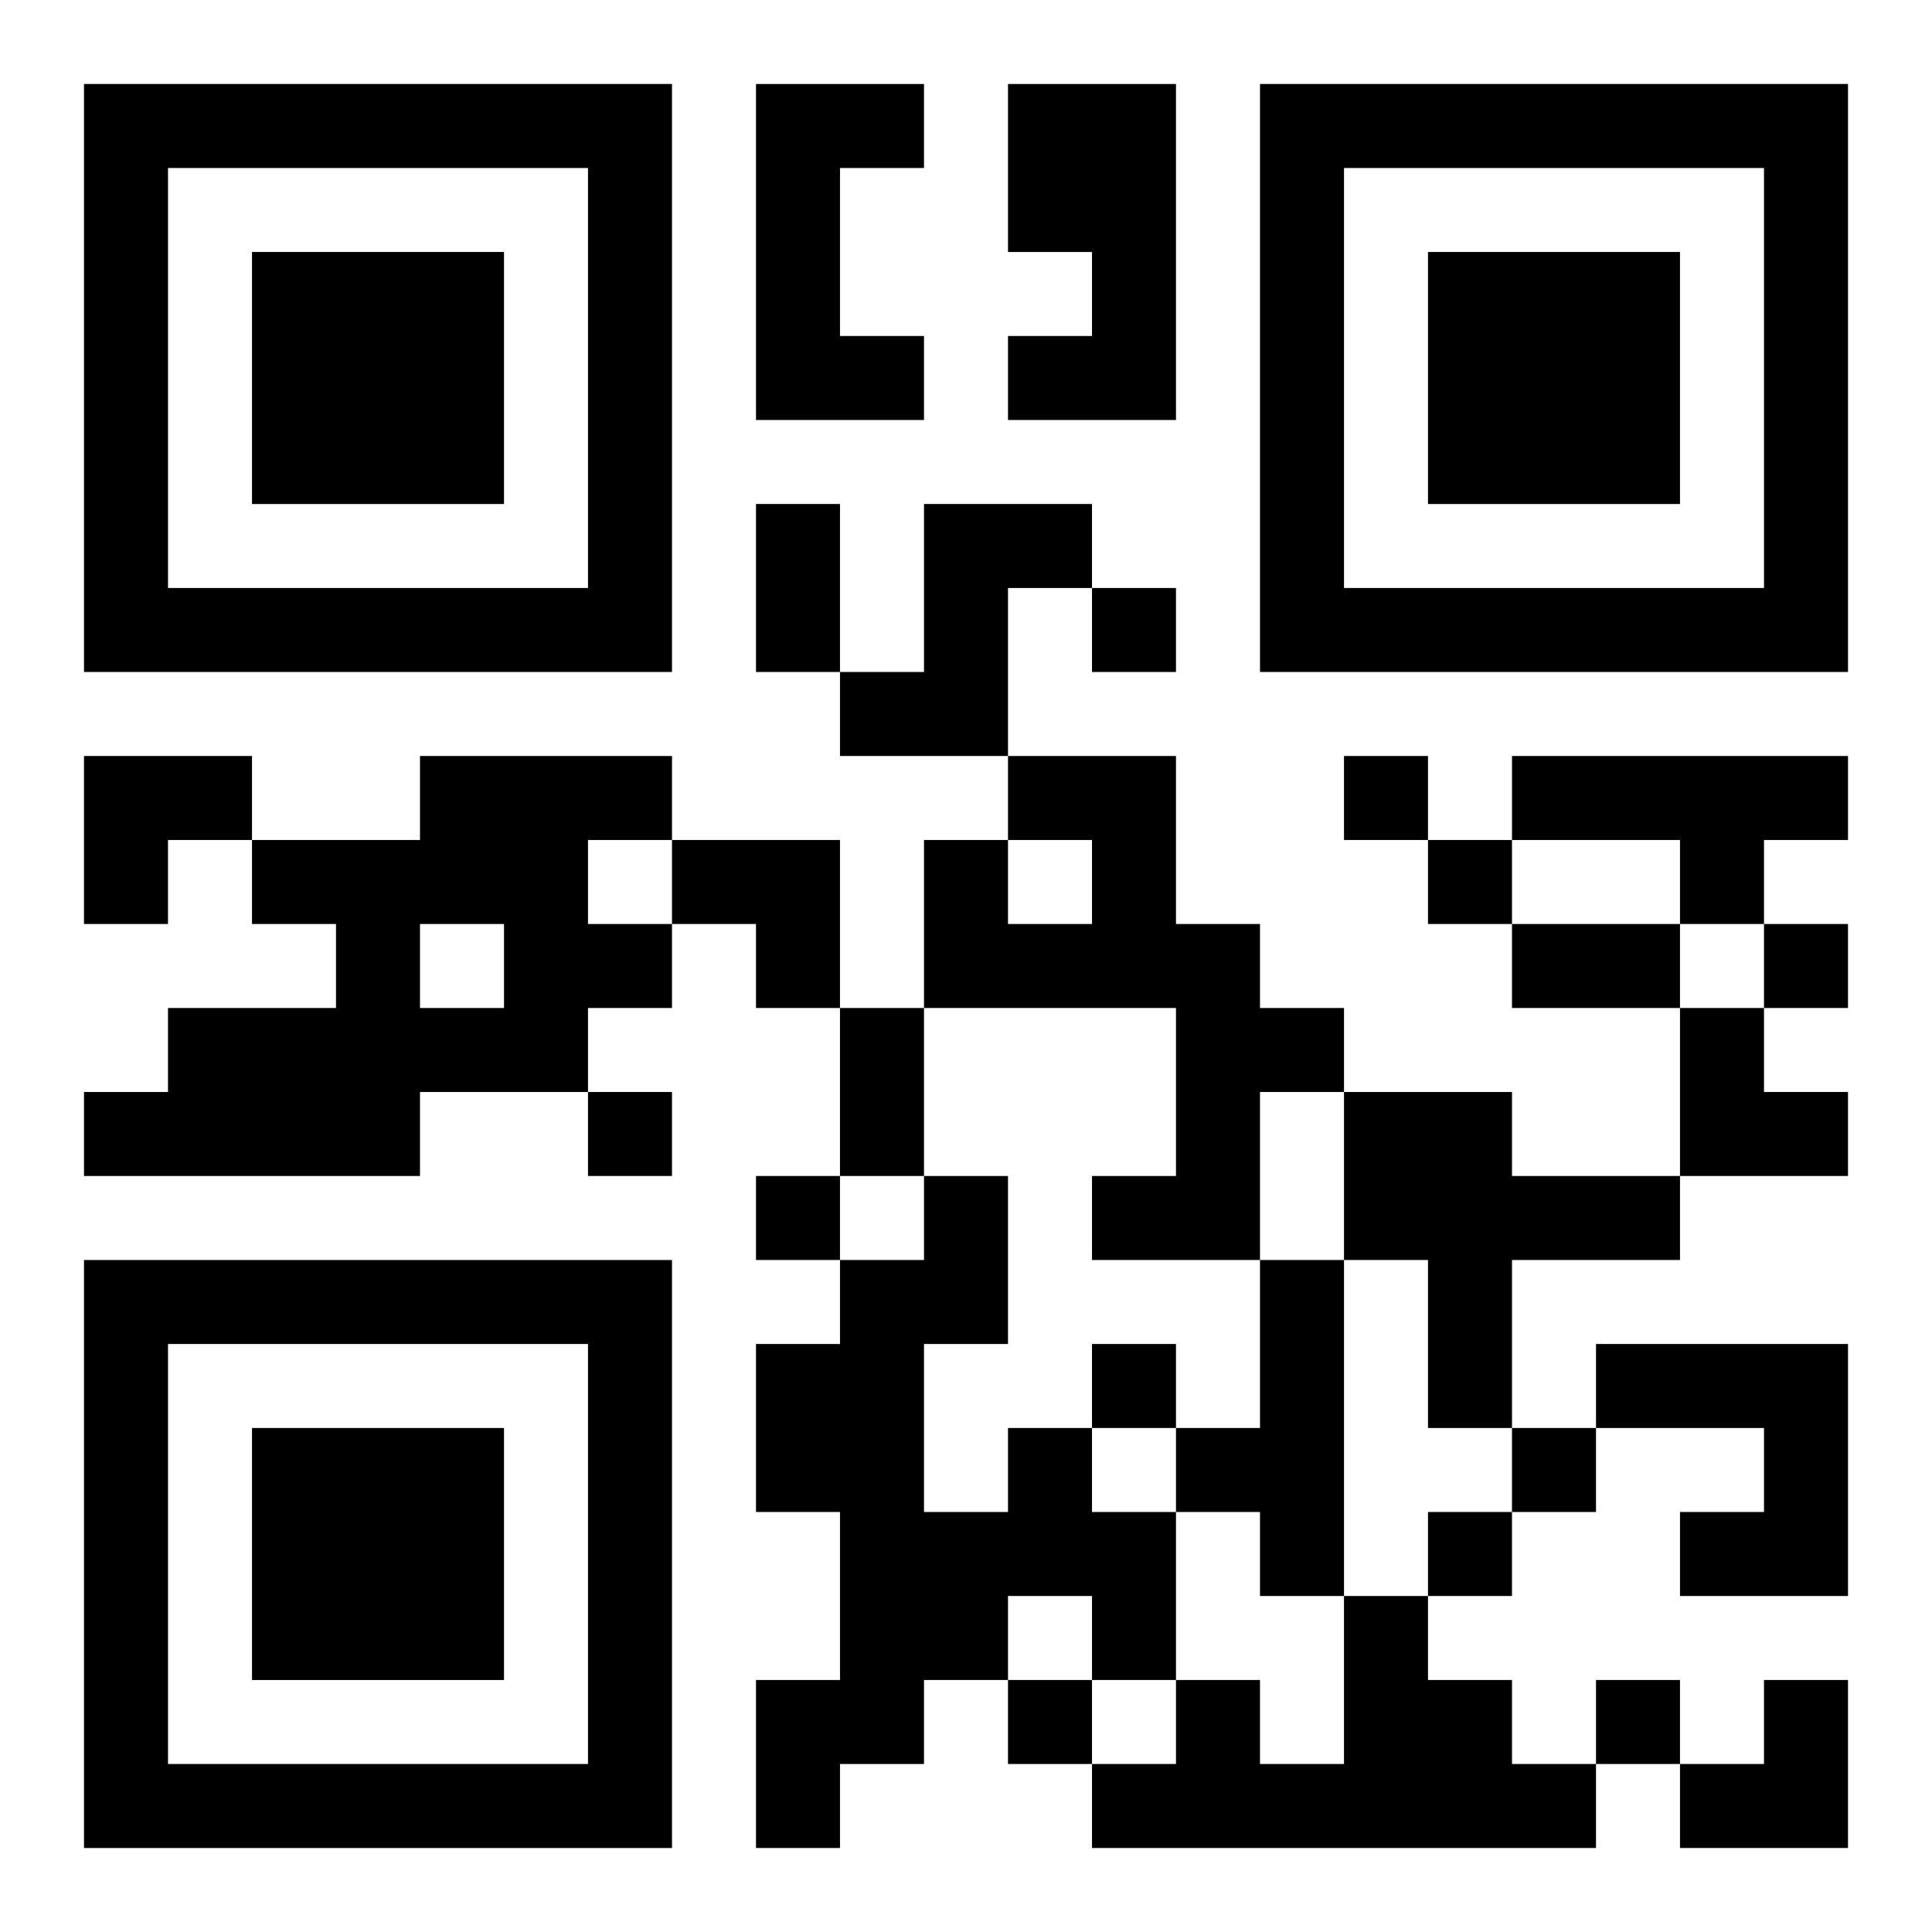 <?xml version="1.0" encoding="UTF-8"?>
<svg width="250" height="250" baseProfile="full" version="1.1" viewBox="-1 -1 23 23" xmlns="http://www.w3.org/2000/svg" xmlns:xlink="http://www.w3.org/1999/xlink"><symbol id="a"><path d="m0 7v7h7v-7h-7zm1 1h5v5h-5v-5zm1 1v3h3v-3h-3z"/></symbol><use y="-7" xlink:href="#a"/><use y="7" xlink:href="#a"/><use x="14" y="-7" xlink:href="#a"/><path d="m8 0h2v1h-1v2h1v1h-2v-4m3 0h2v4h-2v-1h1v-1h-1v-2m-1 5h2v1h-1v2h-2v-1h1v-2m-6 3h3v1h-1v1h1v1h-1v1h-2v1h-4v-1h1v-1h2v-1h-1v-1h2v-1m0 2v1h1v-1h-1m7-2h2v2h1v1h1v1h-1v2h-2v-1h1v-2h-3v-2h1v1h1v-1h-1v-1m6 0h4v1h-1v1h-1v-1h-2v-1m-2 4h2v1h2v1h-2v2h-1v-2h-1v-2m-1 2h1v4h-1v-1h-1v-1h1v-2m4 1h3v3h-2v-1h1v-1h-2v-1m-7 1h1v1h1v2h-1v-1h-1v1h-1v1h-1v1h-1v-2h1v-2h-1v-2h1v-1h1v-1h1v2h-1v2h1v-1m4 2h1v1h1v1h1v1h-6v-1h1v-1h1v1h1v-2m-3-12v1h1v-1h-1m3 2v1h1v-1h-1m1 1v1h1v-1h-1m4 1v1h1v-1h-1m-14 2v1h1v-1h-1m2 1v1h1v-1h-1m4 2v1h1v-1h-1m5 1v1h1v-1h-1m-1 1v1h1v-1h-1m-5 2v1h1v-1h-1m7 0v1h1v-1h-1m-10-14h1v2h-1v-2m9 5h2v1h-2v-1m-8 1h1v2h-1v-2m-9-3h2v1h-1v1h-1zm7 1h2v2h-1v-1h-1zm12 2h1v1h1v1h-2zm0 8m1 0h1v2h-2v-1h1z"/></svg>
